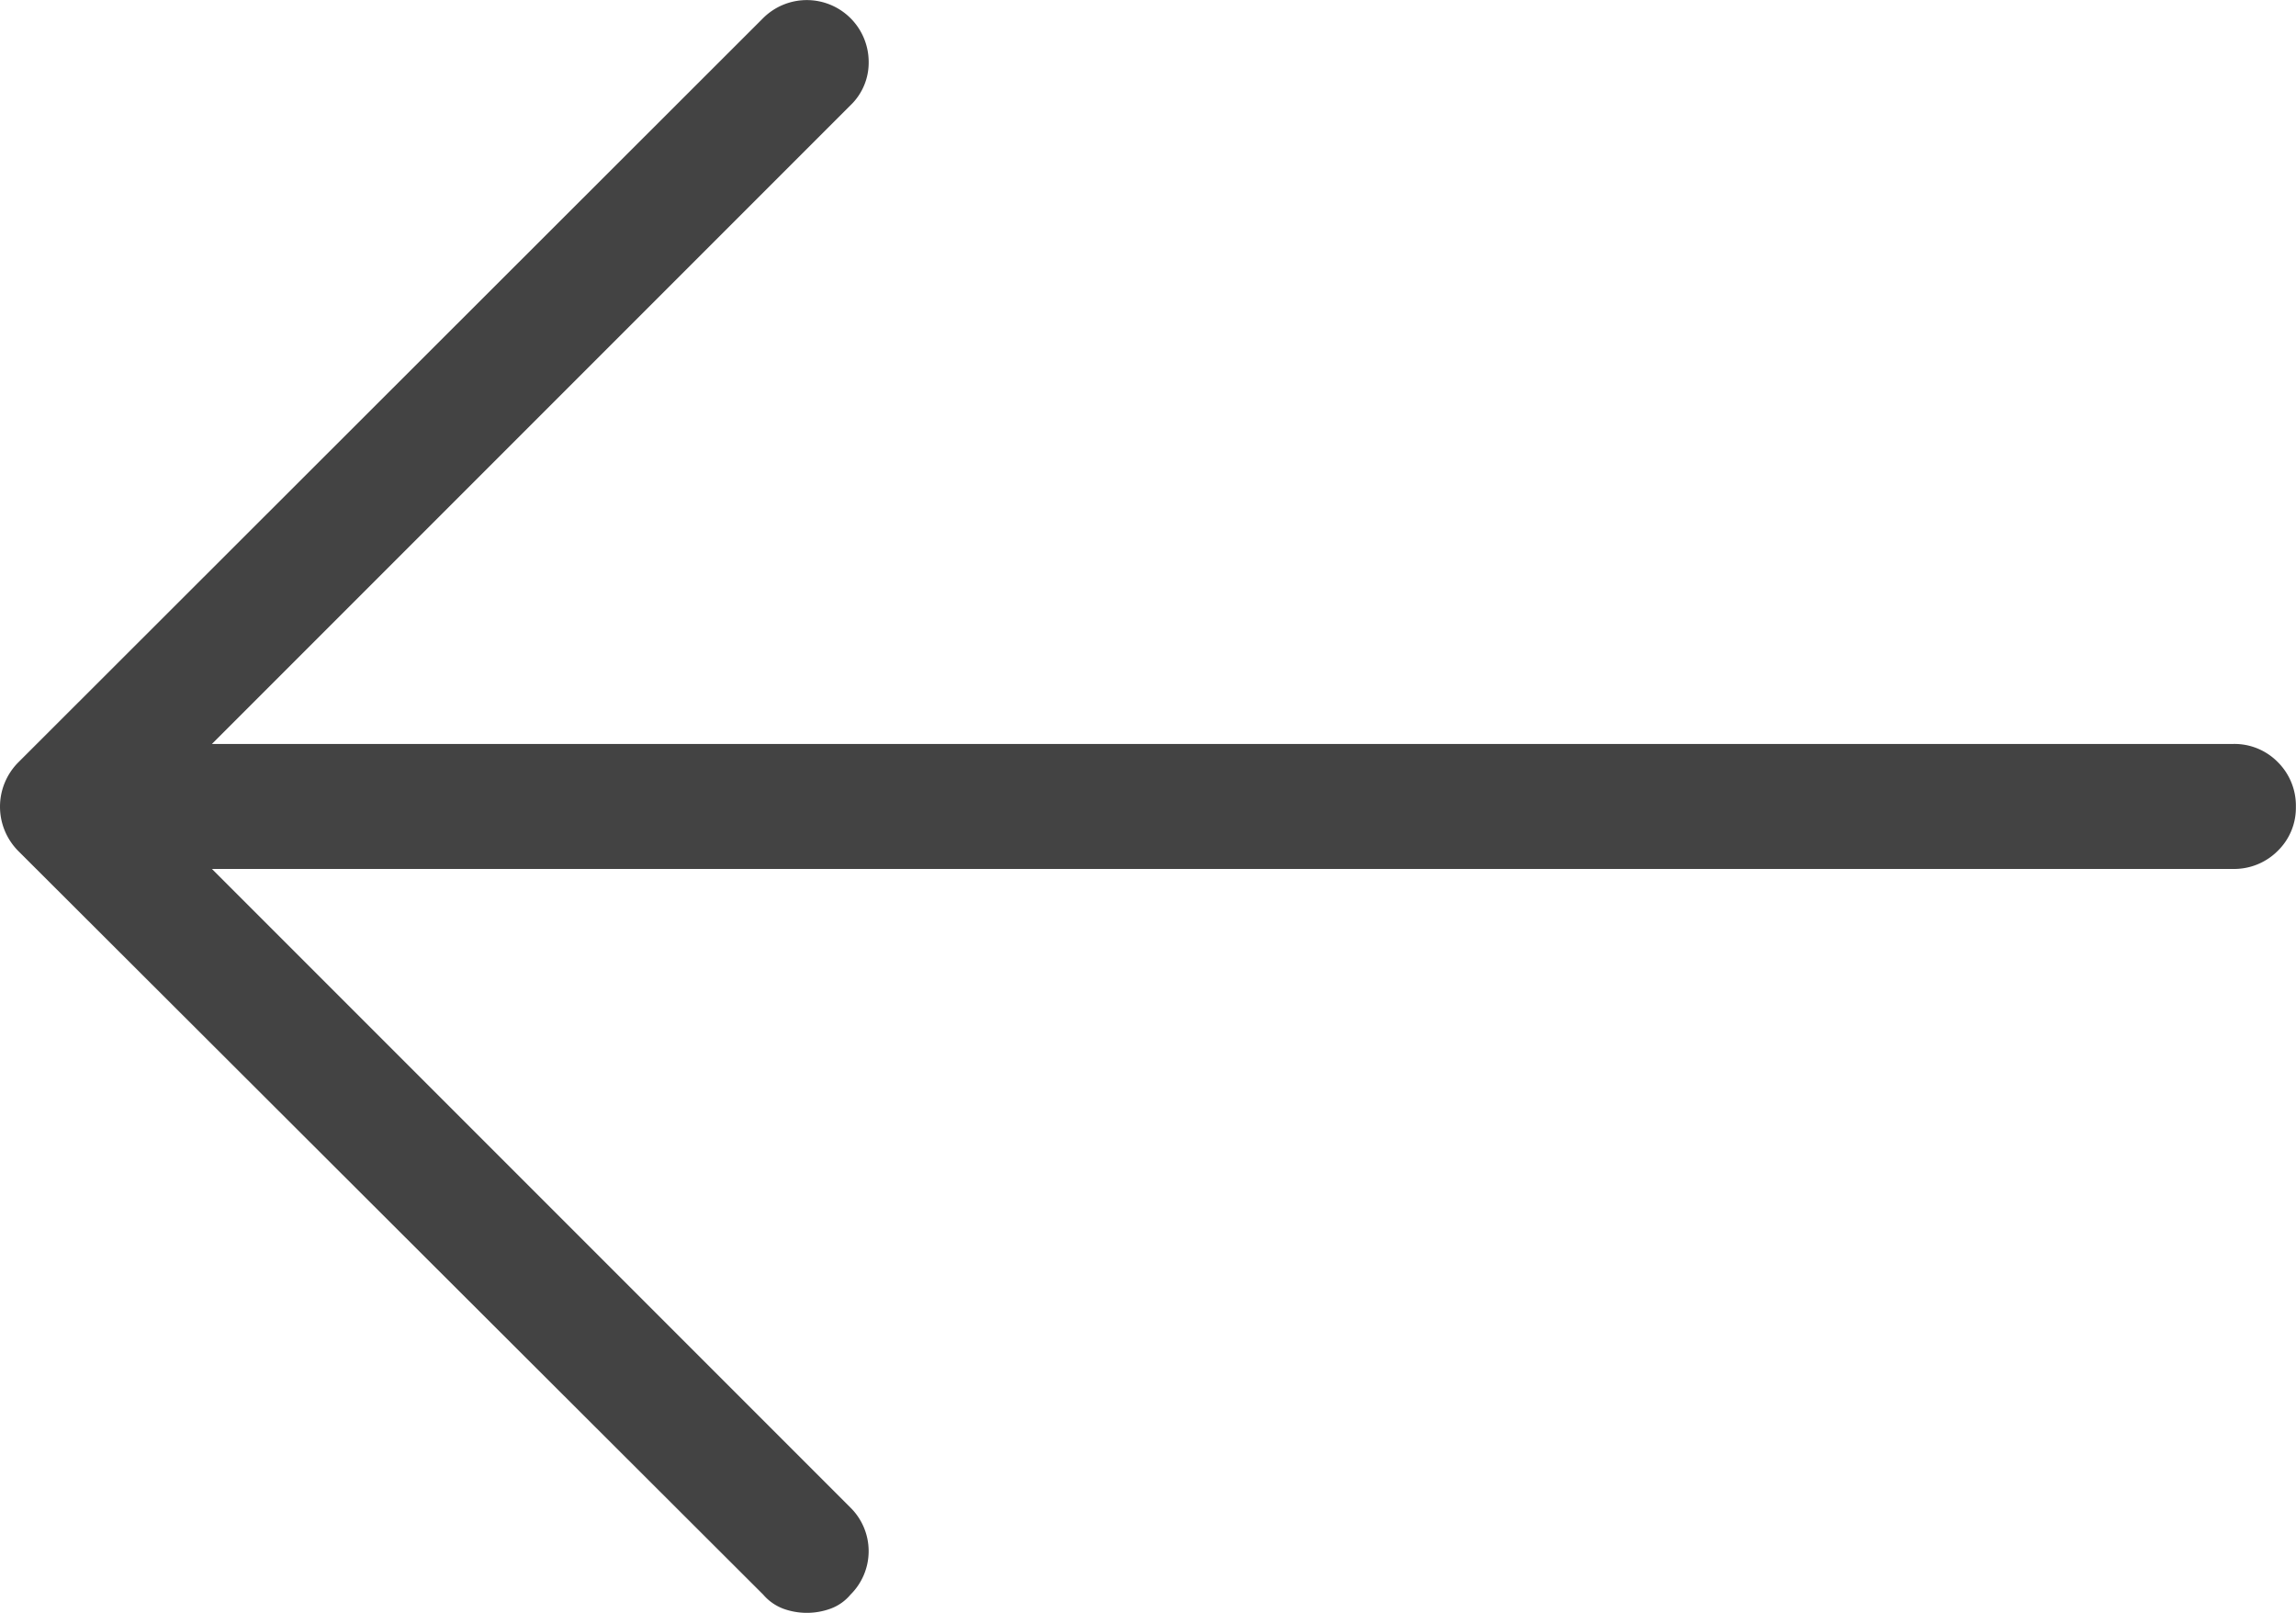 <svg xmlns="http://www.w3.org/2000/svg" width="19.144" height="13.445" viewBox="0 0 19.144 13.445">
  <g id="Group_710" data-name="Group 710" transform="translate(0)">
    <g id="Group_709" data-name="Group 709" transform="translate(0 0)">
      <path id="Path_1329" data-name="Path 1329" d="M393.89,510.878a.516.516,0,0,1,.879.364.492.492,0,0,1-.152.364l-5.324,5.324h16.852a.507.507,0,0,1,.374.152.512.512,0,0,1,.15.374.5.5,0,0,1-.15.364.514.514,0,0,1-.374.152H389.293l5.324,5.324a.51.51,0,0,1,0,.726.391.391,0,0,1-.167.117.578.578,0,0,1-.393,0,.412.412,0,0,1-.167-.117l-6.212-6.2a.524.524,0,0,1,0-.738Z" transform="translate(-387.526 -510.728)" fill="#434343"/>
    </g>
  </g>
</svg>
